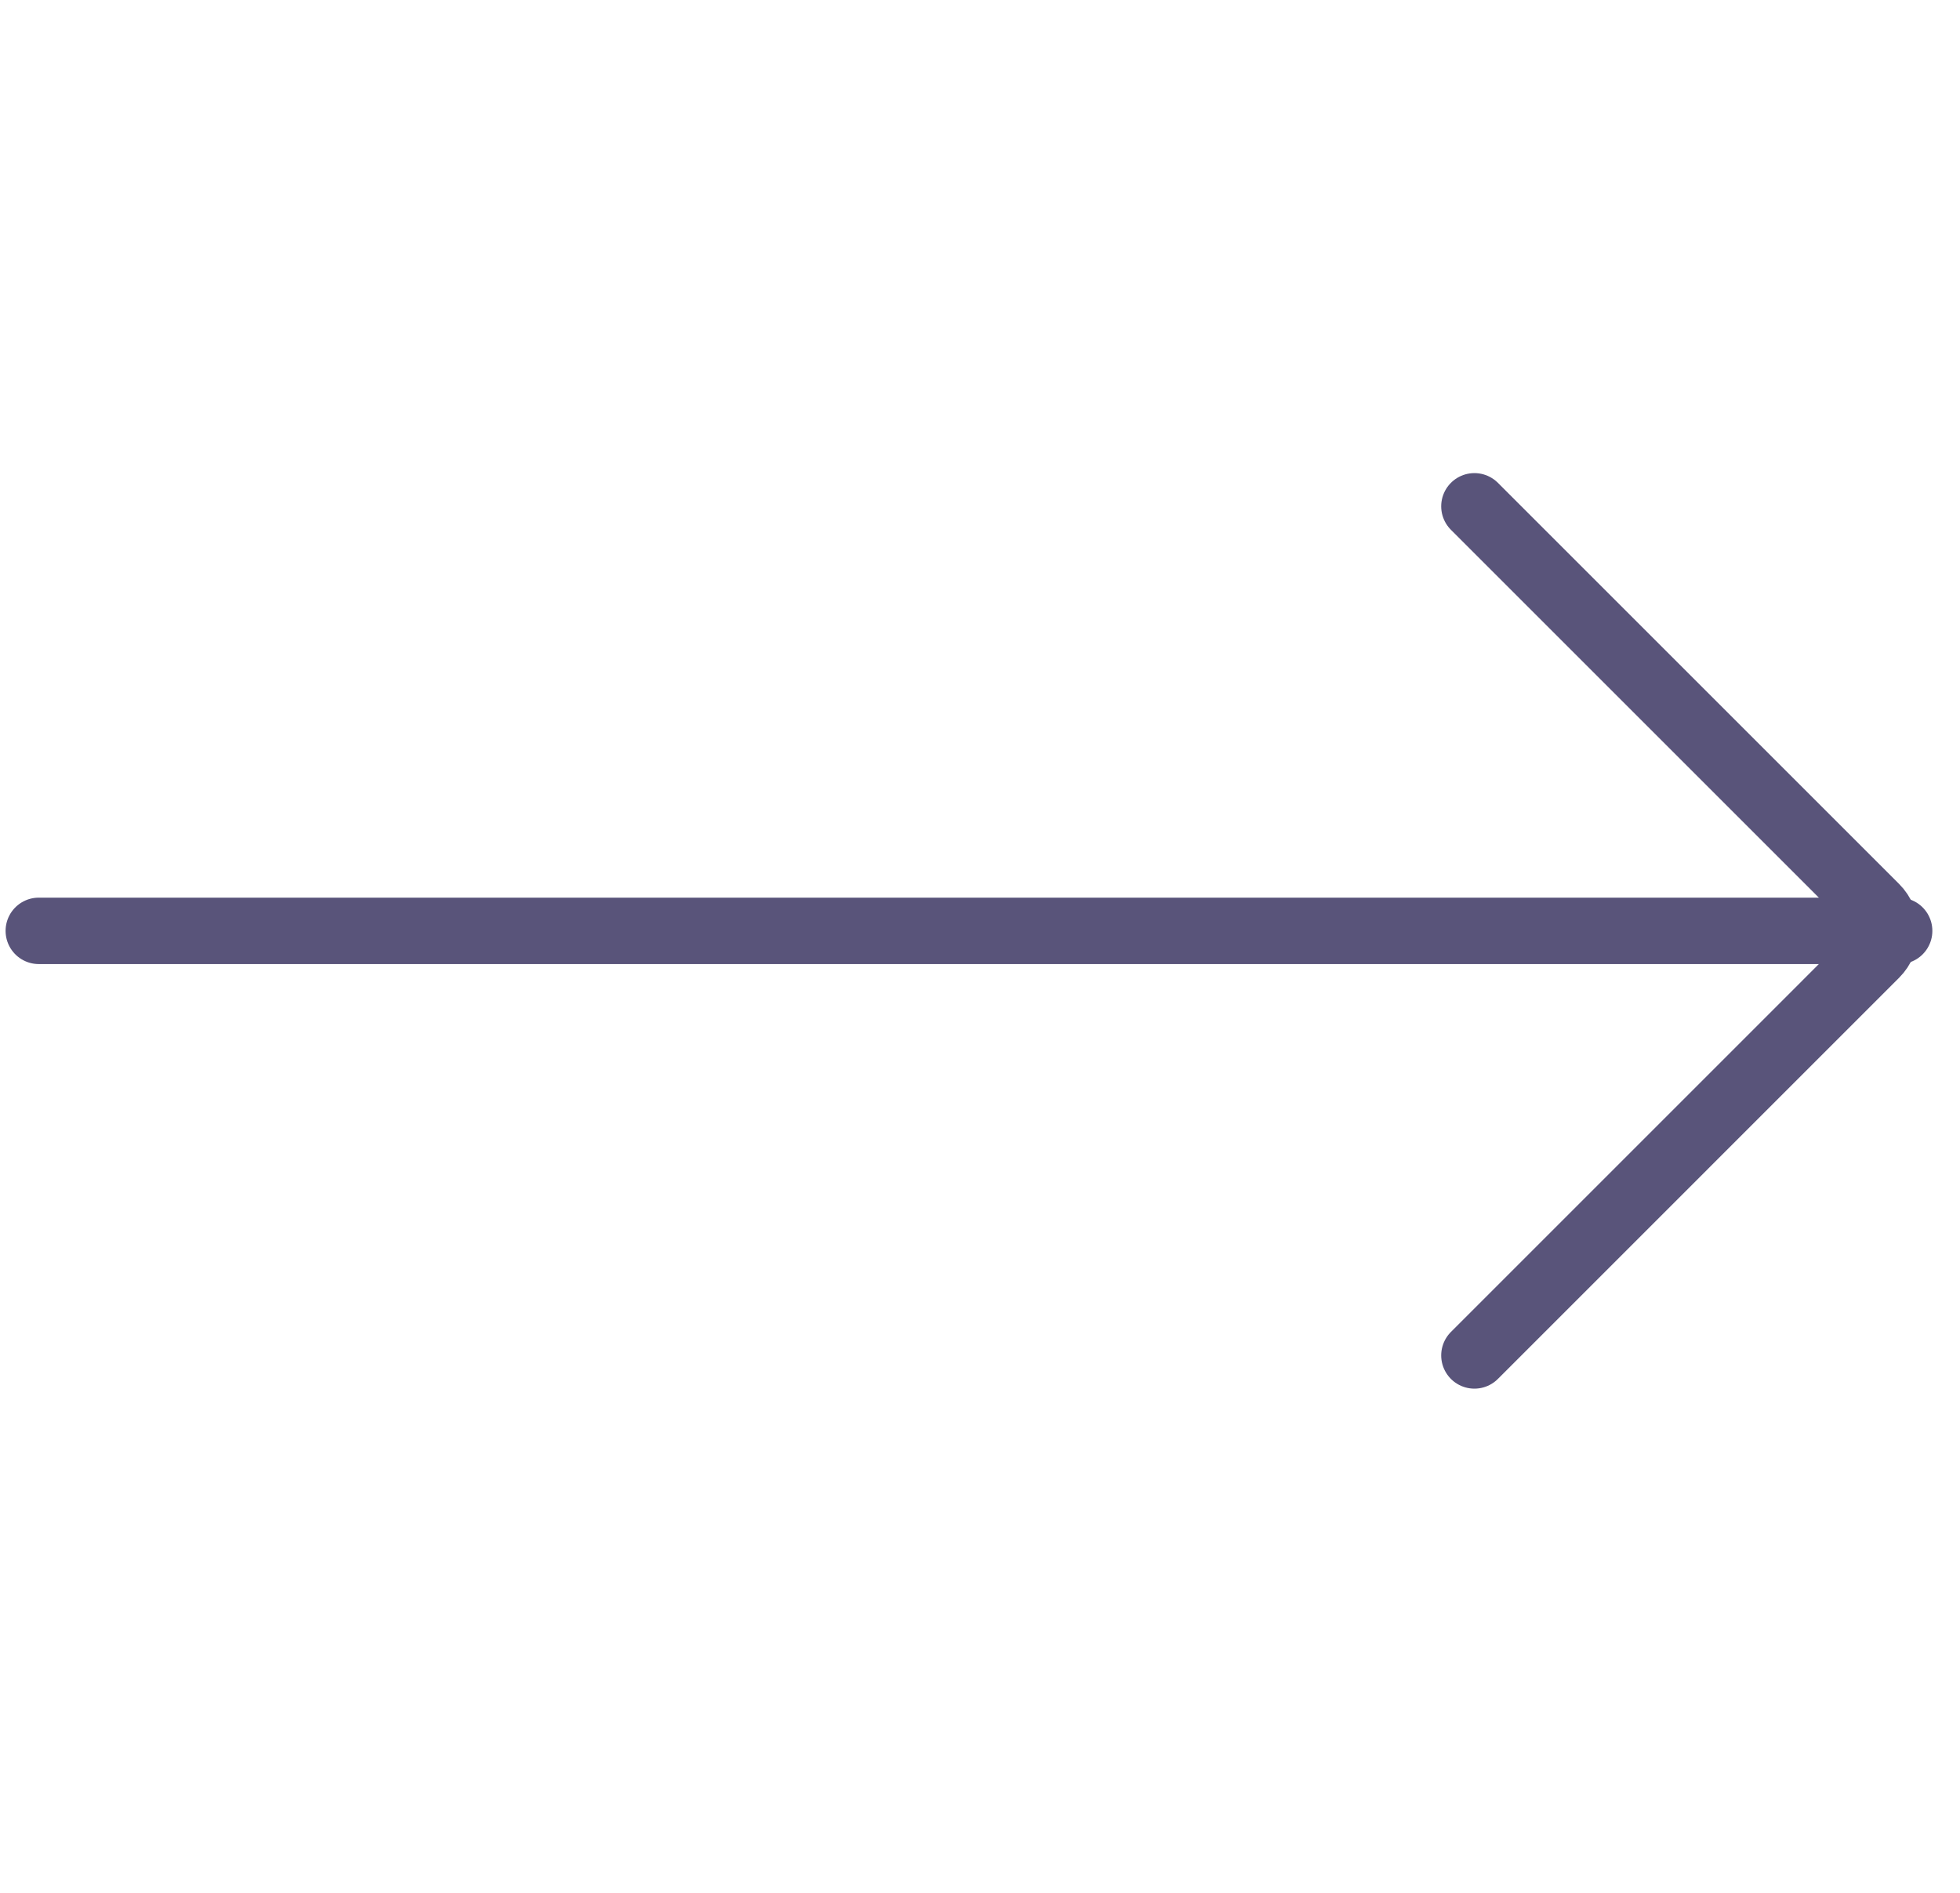 <svg width="59" height="57" viewBox="0 0 59 57" fill="none" xmlns="http://www.w3.org/2000/svg">
<path d="M1.168 28.026H57.168" stroke="#59547A" stroke-width="2" stroke-linecap="round"/>
<path d="M44.383 15.244L56.458 27.319C56.849 27.71 56.849 28.343 56.458 28.733L44.383 40.809" stroke="#59547A" stroke-width="2" stroke-linecap="round"/>
</svg>
